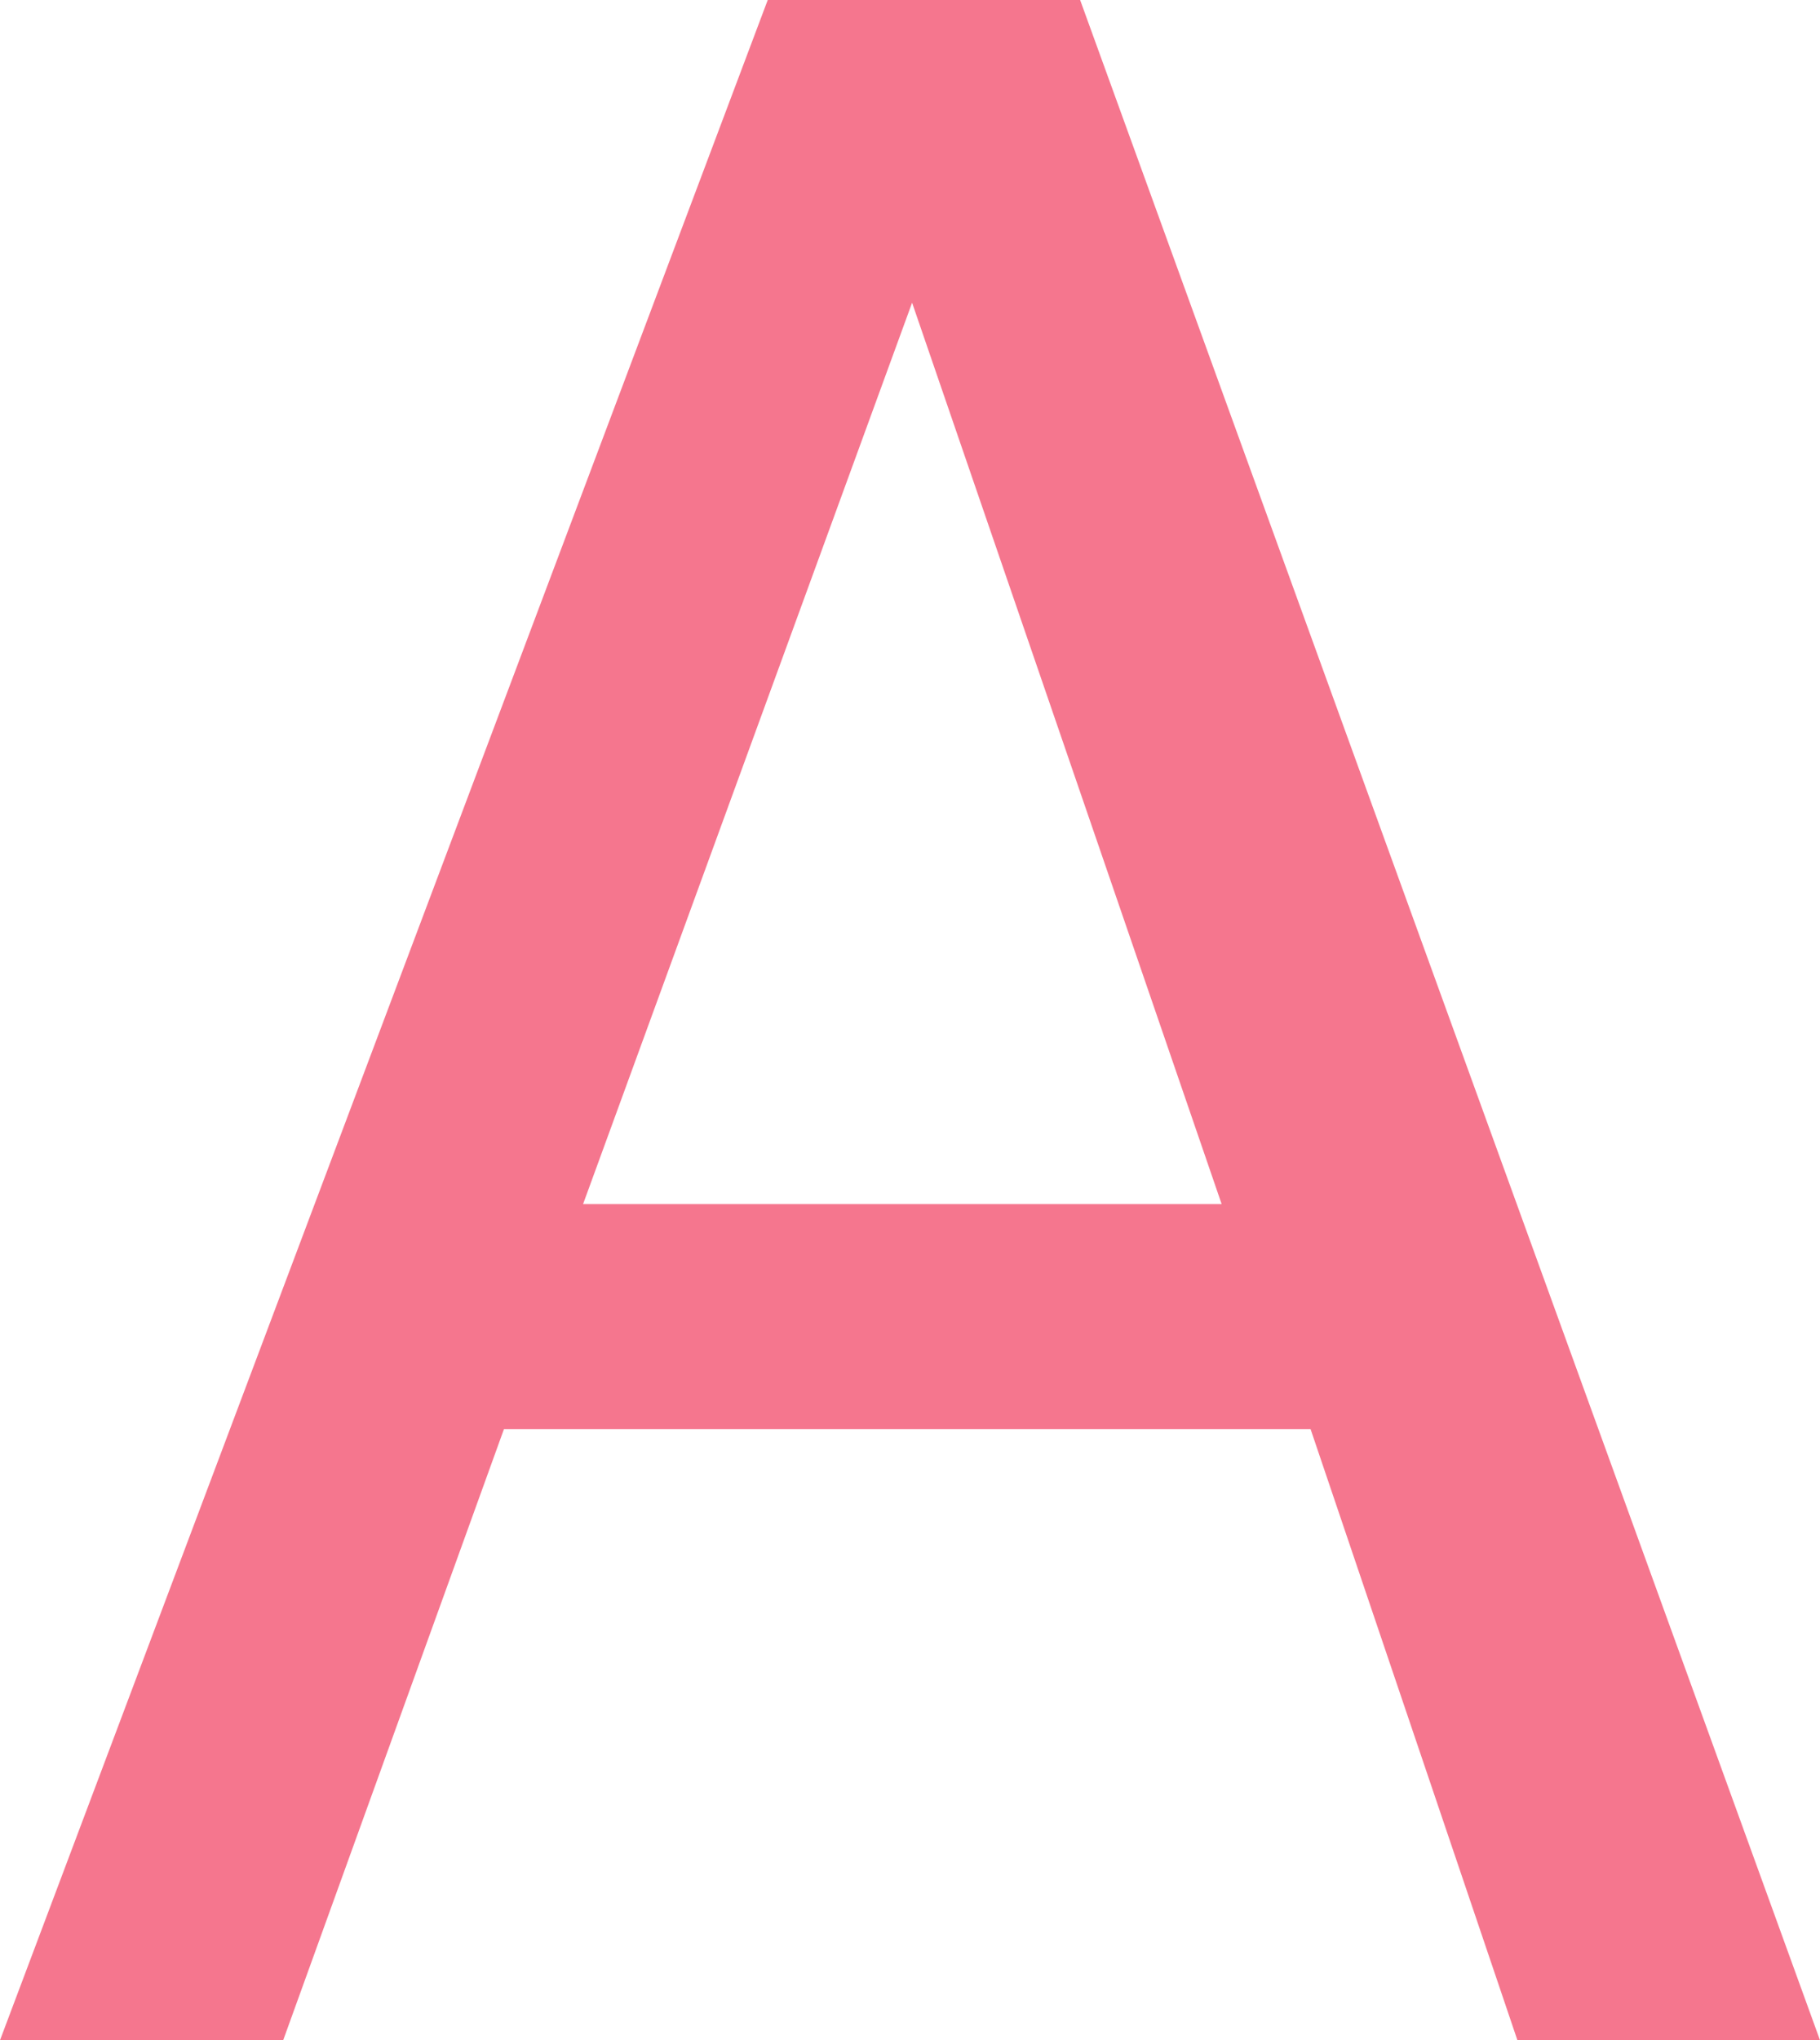 <svg xmlns="http://www.w3.org/2000/svg" width="25.605" height="28.691" viewBox="0 0 25.605 28.691">
  <path id="パス_31884" data-name="パス 31884" d="M17.773-11.758,13.418-24.434,8.789-11.758ZM11.387-28.691h4.395L26.191,0H21.934l-2.91-8.594H7.676L4.57,0H.586Z" transform="translate(-0.586 28.691)" fill="#f5768e" opacity="0.998"/>
</svg>
